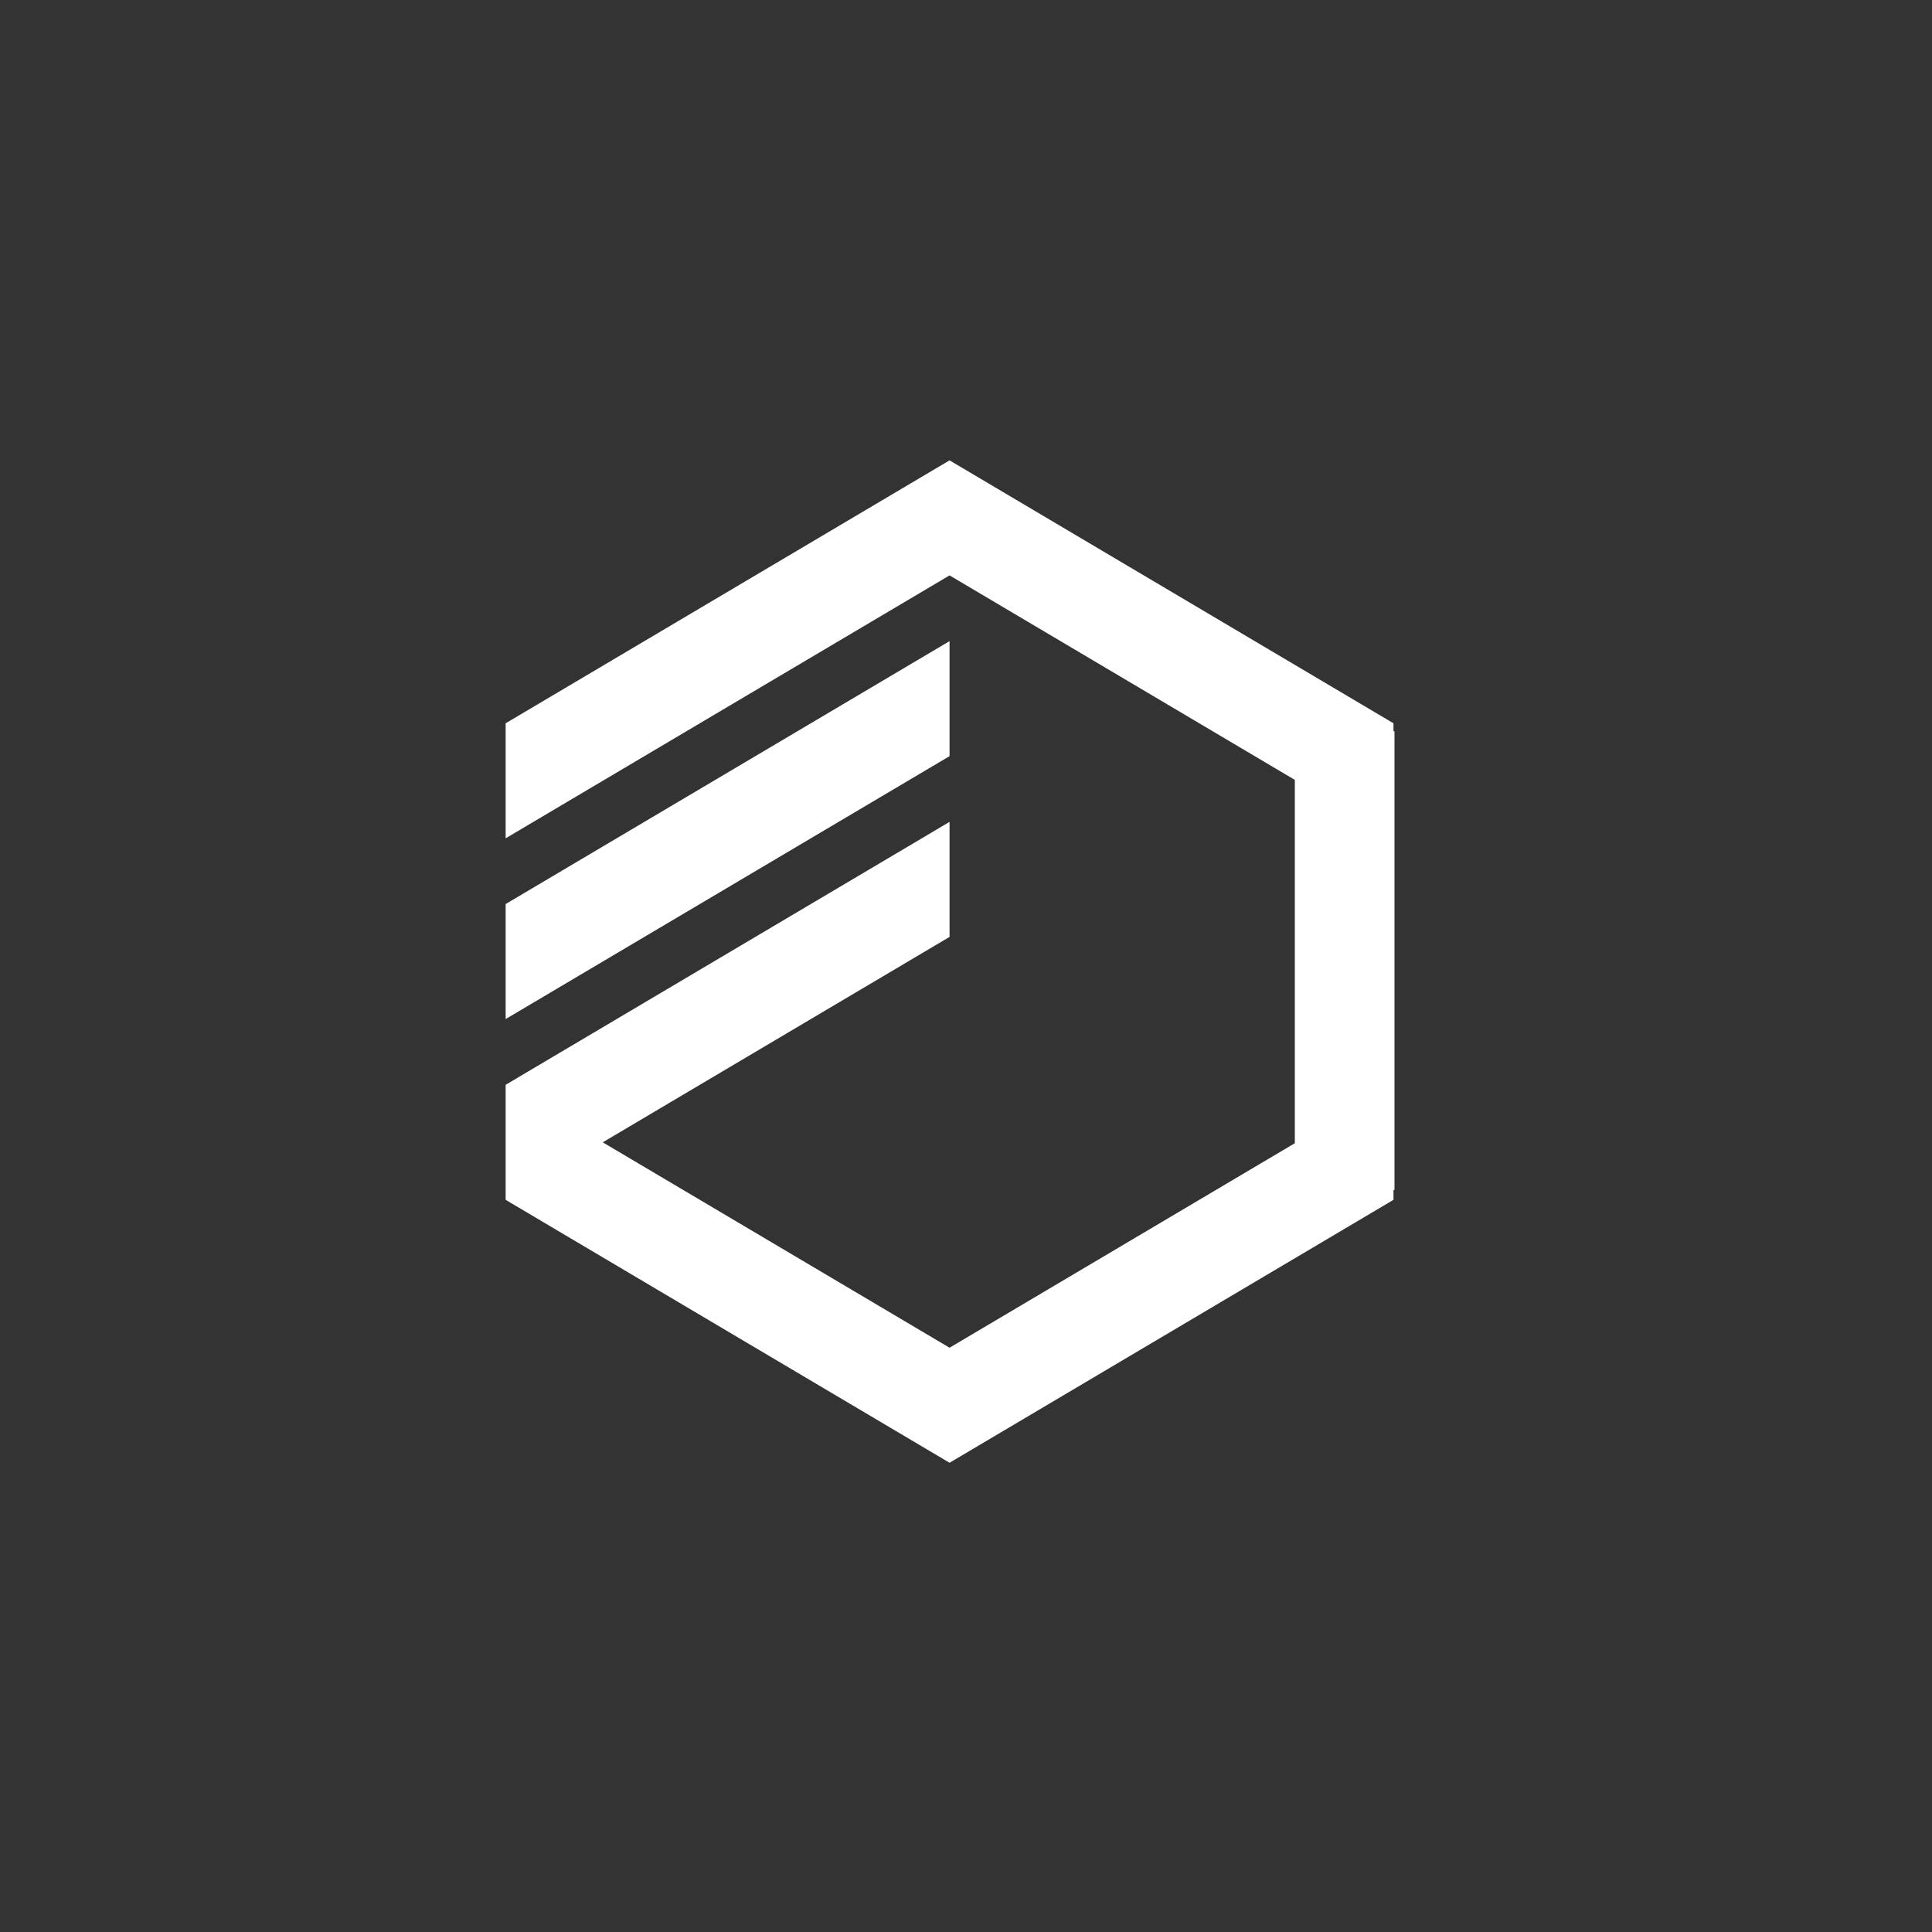 <?xml version="1.0" encoding="UTF-8"?>
<svg xmlns="http://www.w3.org/2000/svg" xmlns:xlink="http://www.w3.org/1999/xlink" width="256px" height="256px" viewBox="0 0 256 256" version="1.1" style="background: #1163EB;">
  <rect x="0" y="0" width="256" height="256" fill="#333333" stroke="none"/>
  <title>icon-256x256</title>
  <desc>Created with Sketch.</desc>
  <defs></defs>
  <g id="Page-1" stroke="none" stroke-width="1" fill="none" fill-rule="evenodd">
    <g id="icon-256x256" fill="#FFFFFF">
      <g id="easy-blocks-white" transform="translate(67, 61)">
        <g id="easy-blocks-logo">
          <path d="M58.821,132.823 L0,97.984 L0,82.742 L58.821,47.903 L58.821,63.145 L12.867,90.363 L58.821,117.581 L104.571,90.484 L104.571,42.339 L58.821,15.242 L0,50.081 L0,34.839 L58.821,0 L117.643,34.839 L117.643,35.849 L117.778,35.927 L117.778,96.64 L117.643,96.718 L117.643,97.984 L58.821,132.823 Z M0,58.79 L58.821,23.952 L58.821,39.194 L0,74.032 L0,58.79 Z" id="Combined-Shape"></path>
        </g>
      </g>
    </g>
  </g>
</svg>
